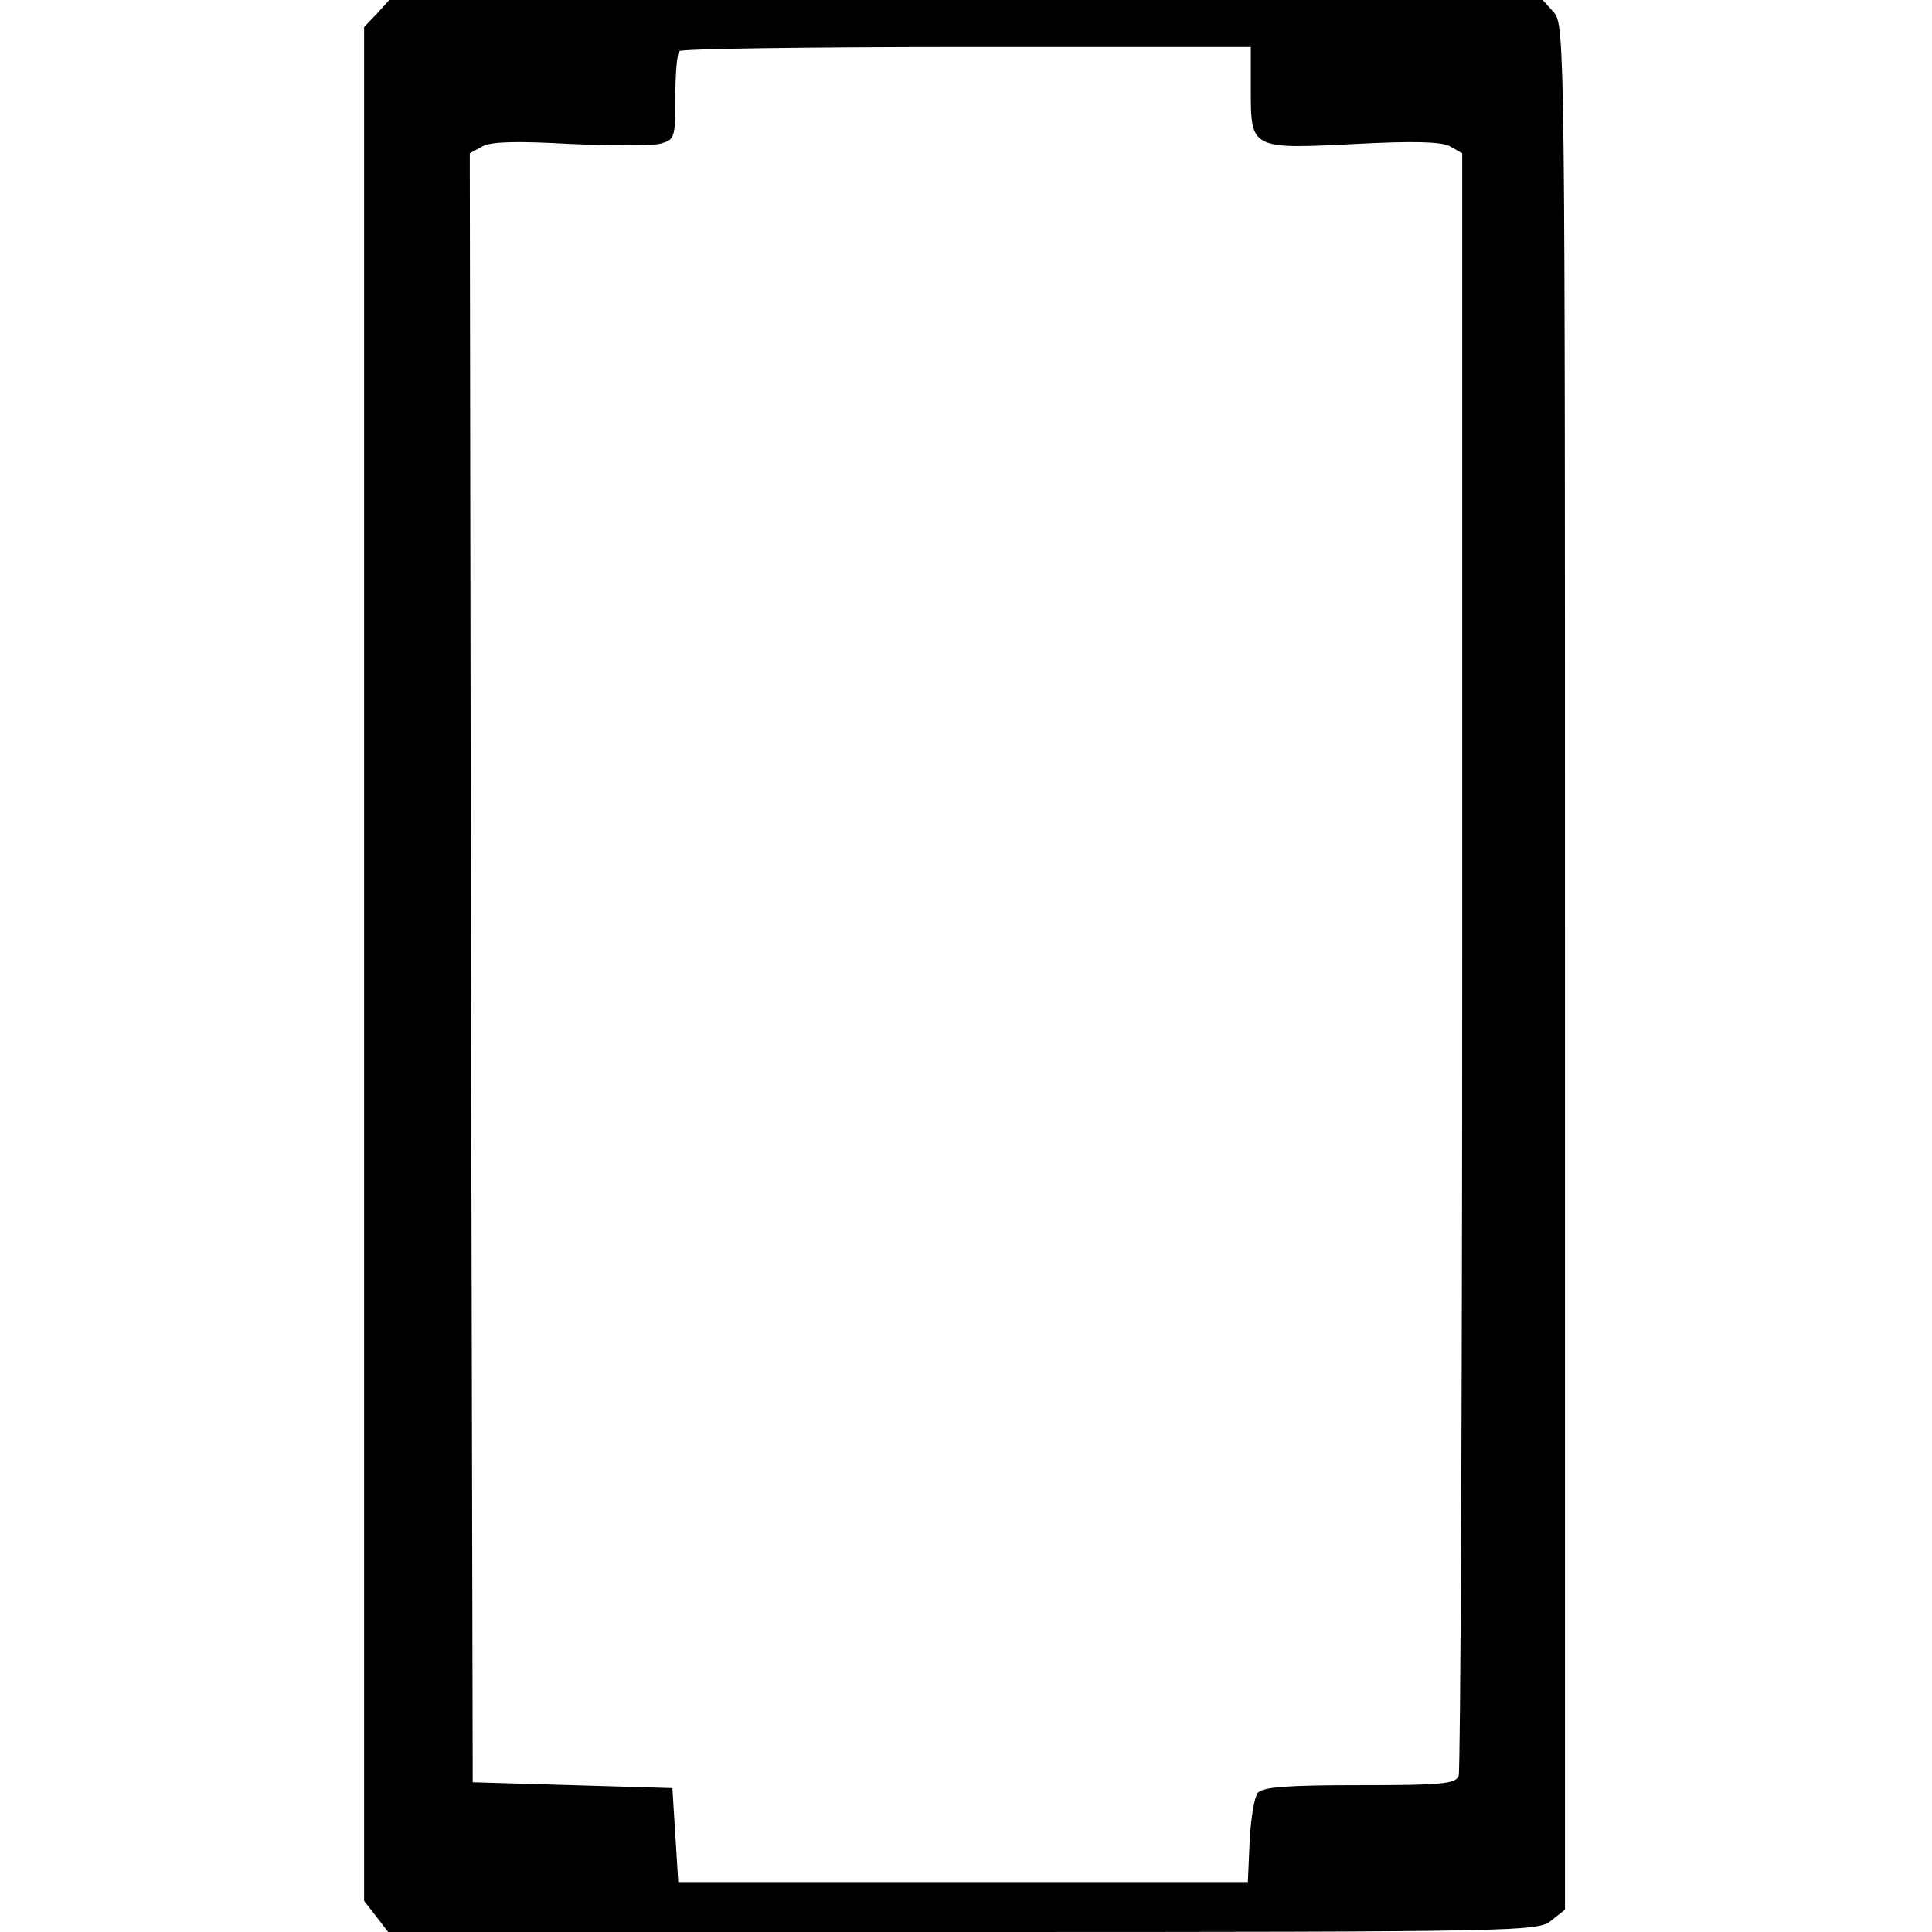 <?xml version="1.0" encoding="UTF-8" standalone="yes"?>
<svg version="1.0" xmlns="http://www.w3.org/2000/svg" width="100mm" height="100mm" viewBox="0 0 205 329" preserveAspectRatio="xMidYMid meet">
  <g transform="translate(0,329) scale(0.1,-0.1)" fill="#000000" stroke="none">
    <path d="M22 3267 l-22 -23 0 -1596 0 -1595 21 -27 20 -26 979 0 c948 0 979 1
1001 19 l24 19 0 1605 c0 1564 0 1605 -19 1626 l-19 21 -982 0 -982 0 -21 -23z
m1488 -132 c0 -99 1 -99 180 -90 96 5 144 4 159 -4 l21 -12 0 -1374 c0 -755
-3 -1380 -6 -1389 -5 -14 -30 -16 -169 -16 -121 0 -165 -3 -173 -13 -6 -7 -12
-44 -14 -82 l-3 -70 -485 0 -485 0 -5 80 -5 80 -170 5 -170 5 -3 1387 -2 1387
22 12 c15 8 59 9 147 4 70 -3 139 -3 154 0 26 7 27 9 27 79 0 40 3 76 7 79 3
4 224 7 490 7 l483 0 0 -75z"/>
  </g>
</svg>